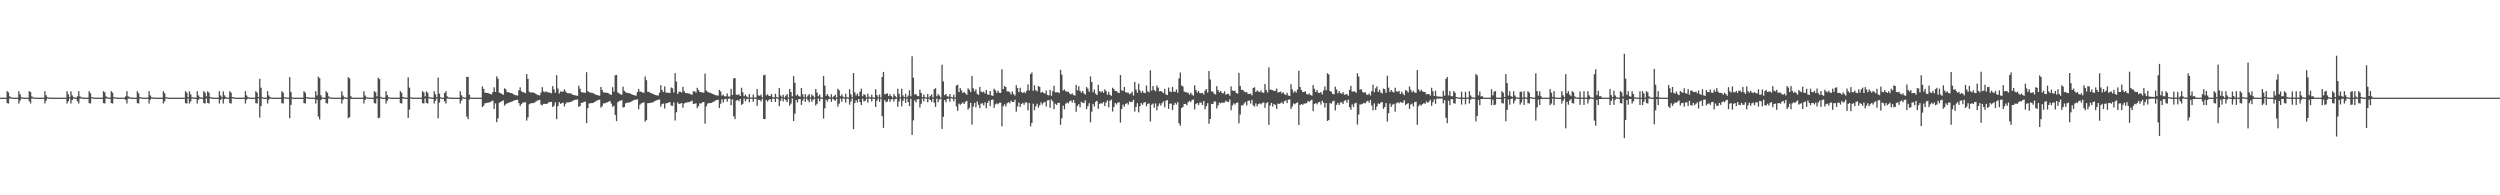 <?xml version="1.0" encoding="UTF-8"?>
<svg xmlns="http://www.w3.org/2000/svg" width="1920" height="150">
  <path d="M0 75.000h1v1.000H0zM1 75.000h1v1.000H1zM2 75.000h1v1.000H2zM3 75.000h1v1.000H3zM4 75.000h1v1.000H4zM5 70.034h1v9.189H5zM6 70.939h1v8.571H6zM7 74.015h1v1.640H7zM8 74.779h1v1.000H8zM9 74.918h1v1.000H9zM10 74.994h1v1.000H10zM11 75.000h1v1.000H11zM12 74.999h1v1.000H12zM13 75.000h1v1.000H13zM14 70.061h1v9.457H14zM15 72.450h1v4.875H15zM16 74.663h1v1.000H16zM17 74.860h1v1.000H17zM18 74.954h1v1.000H18zM19 74.998h1v1.000H19zM20 74.999h1v1.000H20zM21 74.999h1v1.000H21zM22 70.061h1v7.779H22zM23 70.685h1v8.832H23zM24 74.014h1v1.642H24zM25 74.778h1v1.000H25zM26 74.859h1v1.000H26zM27 74.994h1v1.000H27zM28 75.000h1v1.000H28zM29 74.999h1v1.000H29zM30 75.000h1v1.000H30zM31 75.000h1v1.000H31zM32 75.000h1v1.000H32zM33 75.000h1v1.000H33zM34 70.061h1v9.457H34zM35 73.187h1v4.138H35zM36 74.663h1v1.000H36zM37 74.859h1v1.000H37zM38 74.993h1v1.000H38zM39 74.999h1v1.000H39zM40 74.999h1v1.000H40zM41 74.999h1v1.000H41zM42 75.000h1v1.000H42zM43 75.000h1v1.000H43zM44 75.000h1v1.000H44zM45 75.000h1v1.000H45zM46 75.000h1v1.000H46zM47 75.000h1v1.000H47zM48 75.000h1v1.000H48zM49 75.000h1v1.000H49zM50 75.000h1v1.000H50zM51 70.061h1v9.457H51zM52 72.450h1v5.373H52zM53 74.670h1v1.000H53zM54 70.169h1v9.341H54zM55 73.285h1v3.603H55zM56 74.667h1v1.000H56zM57 74.866h1v1.000H57zM58 74.992h1v1.000H58zM59 73.986h1v3.865H59zM60 70.043h1v9.473H60zM61 74.014h1v1.641H61zM62 74.779h1v1.000H62zM63 74.862h1v1.000H63zM64 74.994h1v1.000H64zM65 75.000h1v1.000H65zM66 74.999h1v1.000H66zM67 75.000h1v1.000H67zM68 70.061h1v9.142H68zM69 71.648h1v7.869H69zM70 74.663h1v1.000H70zM71 74.778h1v1.000H71zM72 74.949h1v1.000H72zM73 74.997h1v1.000H73zM74 74.999h1v1.000H74zM75 74.999h1v1.000H75zM76 75.000h1v1.000H76zM77 75.000h1v1.000H77zM78 75.000h1v1.000H78zM79 70.061h1v9.143H79zM80 70.930h1v8.588H80zM81 74.014h1v1.642H81zM82 74.778h1v1.000H82zM83 74.859h1v1.000H83zM84 74.994h1v1.000H84zM85 70.062h1v9.143H85zM86 71.178h1v8.340H86zM87 74.601h1v1.000H87zM88 74.779h1v1.000H88zM89 74.949h1v1.000H89zM90 74.996h1v1.000H90zM91 74.999h1v1.000H91zM92 74.999h1v1.000H92zM93 75.000h1v1.000H93zM94 75.000h1v1.000H94zM95 75.000h1v1.000H95zM96 73.988h1v2.746H96zM97 70.061h1v9.457H97zM98 74.014h1v1.744H98zM99 74.663h1v1.000H99zM100 74.859h1v1.000H100zM101 74.994h1v1.000H101zM102 75.000h1v1.000H102zM103 74.999h1v1.000H103zM104 75.000h1v1.000H104zM105 70.061h1v9.143H105zM106 71.648h1v7.869H106zM107 74.663h1v1.000H107zM108 74.780h1v1.000H108zM109 74.950h1v1.000H109zM110 74.997h1v1.000H110zM111 74.999h1v1.000H111zM112 74.999h1v1.000H112zM113 74.890h1v1.000H113zM114 70.061h1v9.457H114zM115 73.293h1v3.238H115zM116 74.663h1v1.000H116zM117 74.859h1v1.000H117zM118 74.993h1v1.000H118zM119 75.000h1v1.000H119zM120 74.999h1v1.000H120zM121 75.000h1v1.000H121zM122 75.000h1v1.000H122zM123 75.000h1v1.000H123zM124 75.000h1v1.000H124zM125 70.061h1v9.457H125zM126 71.648h1v6.176H126zM127 74.663h1v1.000H127zM128 74.778h1v1.000H128zM129 74.949h1v1.000H129zM130 74.997h1v1.000H130zM131 74.999h1v1.000H131zM132 74.999h1v1.000H132zM133 75.000h1v1.000H133zM134 75.000h1v1.000H134zM135 75.000h1v1.000H135zM136 75.000h1v1.000H136zM137 75.000h1v1.000H137zM138 75.000h1v1.000H138zM139 75.000h1v1.000H139zM140 75.000h1v1.000H140zM141 75.000h1v1.000H141zM142 70.061h1v9.143H142zM143 71.178h1v8.340H143zM144 74.664h1v1.000H144zM145 70.170h1v9.340H145zM146 72.432h1v5.421H146zM147 74.661h1v1.000H147zM148 74.864h1v1.000H148zM149 74.950h1v1.000H149zM150 74.973h1v1.000H150zM151 70.044h1v9.473H151zM152 73.292h1v3.238H152zM153 74.663h1v1.000H153zM154 74.861h1v1.000H154zM155 74.993h1v1.000H155zM156 70.062h1v9.142H156zM157 71.178h1v8.339H157zM158 74.014h1v1.633H158zM159 70.170h1v8.943H159zM160 71.157h1v8.352H160zM161 74.468h1v1.000H161zM162 74.778h1v1.000H162zM163 74.924h1v1.000H163zM164 74.995h1v1.000H164zM165 74.999h1v1.000H165zM166 74.999h1v1.000H166zM167 75.000h1v1.000H167zM168 70.043h1v9.474H168zM169 73.293h1v3.420H169zM170 74.665h1v1.000H170zM171 70.170h1v9.342H171zM172 73.286h1v2.839H172zM173 74.660h1v1.000H173zM174 74.859h1v1.000H174zM175 74.993h1v1.000H175zM176 70.043h1v9.175H176zM177 71.178h1v8.339H177zM178 74.471h1v1.175H178zM179 74.779h1v1.000H179zM180 74.918h1v1.000H180zM181 74.995h1v1.000H181zM182 75.000h1v1.000H182zM183 74.999h1v1.000H183zM184 75.000h1v1.000H184zM185 75.000h1v1.000H185zM186 75.000h1v1.000H186zM187 74.983h1v1.000H187zM188 70.061h1v9.457H188zM189 73.293h1v3.238H189zM190 74.663h1v1.000H190zM191 74.859h1v1.000H191zM192 74.993h1v1.000H192zM193 75.001h1v1.000H193zM194 74.999h1v1.000H194zM195 75.000h1v1.000H195zM196 70.061h1v9.143H196zM197 71.178h1v8.340H197zM198 74.471h1v1.000H198zM199 60.526h1v29.866H199zM200 67.370h1v14.033H200zM201 74.635h1v1.000H201zM202 74.997h1v1.000H202zM203 74.998h1v1.000H203zM204 75.000h1v1.000H204zM205 70.048h1v9.469H205zM206 73.293h1v3.238H206zM207 74.663h1v1.000H207zM208 74.859h1v1.000H208zM209 74.993h1v1.000H209zM210 75.000h1v1.000H210zM211 74.999h1v1.000H211zM212 74.999h1v1.000H212zM213 75.000h1v1.000H213zM214 75.000h1v1.000H214zM215 75.000h1v1.000H215zM216 70.061h1v9.143H216zM217 71.178h1v8.340H217zM218 74.601h1v1.000H218zM219 74.778h1v1.000H219zM220 74.949h1v1.000H220zM221 74.996h1v1.000H221zM222 59.225h1v31.569H222zM223 70.766h1v9.724H223zM224 74.743h1v1.000H224zM225 74.996h1v1.000H225zM226 75.000h1v1.000H226zM227 75.000h1v1.000H227zM228 75.000h1v1.000H228zM229 75.000h1v1.000H229zM230 75.000h1v1.000H230zM231 75.000h1v1.000H231zM232 75.000h1v1.000H232zM233 70.041h1v9.177H233zM234 71.180h1v8.336H234zM235 74.472h1v1.000H235zM236 74.787h1v1.000H236zM237 74.923h1v1.000H237zM238 74.995h1v1.000H238zM239 75.000h1v1.000H239zM240 74.999h1v1.000H240zM241 75.000h1v1.000H241zM242 70.061h1v9.456H242zM243 73.293h1v3.238H243zM244 58.882h1v30.662H244zM245 60.061h1v31.704H245zM246 73.118h1v3.746H246zM247 74.849h1v1.000H247zM248 74.997h1v1.000H248zM249 75.000h1v1.000H249zM250 70.048h1v9.166H250zM251 71.178h1v8.340H251zM252 74.014h1v1.633H252zM253 74.779h1v1.000H253zM254 74.918h1v1.000H254zM255 74.994h1v1.000H255zM256 75.000h1v1.000H256zM257 74.999h1v1.000H257zM258 75.000h1v1.000H258zM259 75.000h1v1.000H259zM260 75.000h1v1.000H260zM261 75.000h1v1.000H261zM262 70.061h1v9.457H262zM263 73.293h1v3.238H263zM264 74.663h1v1.000H264zM265 74.859h1v1.000H265zM266 74.993h1v1.000H266zM267 59.307h1v31.410H267zM268 60.218h1v29.806H268zM269 73.934h1v1.998H269zM270 74.892h1v1.000H270zM271 74.996h1v1.000H271zM272 75.000h1v1.000H272zM273 75.000h1v1.000H273zM274 75.000h1v1.000H274zM275 75.000h1v1.000H275zM276 75.000h1v1.000H276zM277 75.000h1v1.000H277zM278 75.000h1v1.000H278zM279 70.041h1v9.474H279zM280 73.293h1v3.389H280zM281 74.663h1v1.000H281zM282 74.859h1v1.000H282zM283 74.993h1v1.000H283zM284 74.999h1v1.000H284zM285 74.999h1v1.000H285zM286 74.999h1v1.000H286zM287 70.061h1v9.143H287zM288 70.930h1v8.588H288zM289 74.014h1v1.642H289zM290 59.651h1v31.094H290zM291 60.792h1v29.598H291zM292 74.403h1v1.091H292zM293 74.997h1v1.000H293zM294 74.997h1v1.000H294zM295 75.000h1v1.000H295zM296 70.049h1v9.469H296zM297 73.049h1v4.277H297zM298 74.663h1v1.000H298zM299 74.859h1v1.000H299zM300 74.993h1v1.000H300zM301 74.999h1v1.000H301zM302 74.999h1v1.000H302zM303 74.999h1v1.000H303zM304 75.000h1v1.000H304zM305 75.000h1v1.000H305zM306 75.000h1v1.000H306zM307 70.061h1v9.143H307zM308 71.178h1v8.340H308zM309 74.471h1v1.176H309zM310 74.779h1v1.000H310zM311 74.918h1v1.000H311zM312 74.995h1v1.000H312zM313 59.400h1v31.182H313zM314 67.285h1v16.883H314zM315 74.631h1v1.000H315zM316 74.996h1v1.000H316zM317 74.999h1v1.000H317zM318 75.000h1v1.000H318zM319 75.000h1v1.000H319zM320 75.000h1v1.000H320zM321 75.000h1v1.000H321zM322 75.000h1v1.000H322zM323 75.000h1v1.000H323zM324 70.041h1v9.178H324zM325 70.933h1v8.583H325zM326 74.014h1v1.641H326zM327 70.170h1v8.942H327zM328 71.158h1v8.351H328zM329 74.468h1v1.000H329zM330 74.783h1v1.000H330zM331 74.921h1v1.000H331zM332 74.995h1v1.000H332zM333 70.044h1v9.473H333zM334 72.450h1v4.874H334zM335 74.663h1v1.000H335zM336 59.530h1v31.309H336zM337 71.890h1v6.896H337zM338 74.691h1v1.000H338zM339 74.997h1v1.000H339zM340 75.000h1v1.000H340zM341 71.436h1v6.411H341zM342 70.048h1v9.469H342zM343 74.014h1v1.642H343zM344 74.778h1v1.000H344zM345 74.859h1v1.000H345zM346 74.994h1v1.000H346zM347 75.000h1v1.000H347zM348 74.999h1v1.000H348zM349 75.000h1v1.000H349zM350 75.000h1v1.000H350zM351 75.000h1v1.000H351zM352 75.000h1v1.000H352zM353 70.061h1v9.457H353zM354 73.166h1v4.160H354zM355 74.663h1v1.000H355zM356 74.859h1v1.000H356zM357 74.993h1v1.000H357zM358 59.054h1v30.562H358zM359 59.028h1v32.506H359zM360 72.732h1v3.705H360zM361 74.832h1v1.000H361zM362 74.996h1v1.000H362zM363 75.000h1v1.000H363zM364 75.000h1v1.000H364zM365 75.000h1v1.000H365zM366 75.000h1v1.000H366zM367 75.000h1v1.000H367zM368 75.000h1v1.000H368zM369 75.000h1v1.000H369zM370 66.359h1v15.853H370zM371 68.286h1v12.854H371zM372 71.097h1v8.207H372zM373 71.305h1v7.866H373zM374 71.417h1v7.451H374zM375 71.669h1v7.103H375zM376 72.195h1v6.211H376zM377 72.551h1v5.123H377zM378 70.631h1v6.616H378zM379 67.006h1v16.667H379zM380 70.617h1v8.797H380zM381 58.653h1v35.171H381zM382 60.398h1v30.496H382zM383 71.178h1v7.680H383zM384 71.588h1v6.722H384zM385 72.127h1v5.591H385zM386 72.782h1v4.341H386zM387 67.858h1v13.261H387zM388 68.624h1v11.469H388zM389 70.776h1v8.578H389zM390 70.752h1v8.286H390zM391 71.217h1v7.323H391zM392 71.421h1v6.902H392zM393 71.761h1v6.112H393zM394 72.432h1v4.929H394zM395 72.980h1v3.956H395zM396 73.191h1v3.534H396zM397 73.435h1v3.148H397zM398 69.322h1v9.816H398zM399 67.075h1v14.380H399zM400 70.117h1v9.784H400zM401 70.787h1v8.041H401zM402 70.899h1v7.747H402zM403 71.554h1v6.953H403zM404 56.895h1v35.745H404zM405 60.521h1v29.706H405zM406 70.458h1v9.600H406zM407 71.001h1v8.339H407zM408 71.022h1v8.181H408zM409 71.031h1v8.155H409zM410 71.499h1v7.282H410zM411 72.020h1v6.032H411zM412 72.640h1v4.729H412zM413 73.037h1v3.939H413zM414 73.260h1v3.442H414zM415 71.050h1v9.303H415zM416 66.952h1v14.016H416zM417 70.198h1v9.591H417zM418 70.868h1v8.835H418zM419 70.139h1v9.715H419zM420 70.871h1v8.570H420zM421 70.949h1v7.608H421zM422 71.282h1v7.123H422zM423 71.628h1v6.535H423zM424 66.126h1v16.053H424zM425 68.642h1v12.530H425zM426 71.176h1v7.451H426zM427 57.781h1v33.777H427zM428 68.020h1v13.449H428zM429 71.844h1v6.583H429zM430 70.208h1v9.576H430zM431 70.507h1v8.717H431zM432 70.319h1v8.560H432zM433 68.566h1v13.218H433zM434 70.225h1v9.411H434zM435 71.480h1v7.128H435zM436 71.583h1v7.062H436zM437 71.680h1v6.803H437zM438 71.840h1v6.388H438zM439 72.565h1v5.110H439zM440 72.898h1v4.265H440zM441 73.167h1v3.554H441zM442 73.383h1v3.150H442zM443 73.617h1v2.753H443zM444 65.760h1v16.313H444zM445 68.159h1v13.273H445zM446 70.729h1v8.247H446zM447 71.018h1v7.859H447zM448 71.075h1v7.161H448zM449 71.331h1v6.685H449zM450 55.436h1v39.121H450zM451 70.057h1v13.045H451zM452 70.756h1v8.736H452zM453 71.164h1v8.059H453zM454 71.258h1v7.926H454zM455 71.544h1v7.578H455zM456 72.123h1v6.248H456zM457 72.607h1v5.262H457zM458 73.020h1v4.173H458zM459 73.248h1v3.531H459zM460 73.541h1v2.958H460zM461 66.796h1v15.844H461zM462 69.091h1v12.462H462zM463 70.935h1v8.455H463zM464 71.074h1v8.269H464zM465 71.181h1v7.719H465zM466 71.350h1v7.255H466zM467 71.733h1v6.330H467zM468 72.431h1v5.153H468zM469 72.861h1v6.723H469zM470 66.985h1v15.107H470zM471 70.347h1v10.878H471zM472 57.835h1v30.502H472zM473 57.552h1v35.479H473zM474 71.024h1v7.539H474zM475 71.702h1v5.934H475zM476 72.367h1v4.960H476zM477 72.798h1v4.163H477zM478 66.575h1v15.989H478zM479 69.782h1v12.401H479zM480 70.803h1v8.600H480zM481 71.259h1v7.681H481zM482 71.524h1v7.222H482zM483 71.532h1v7.177H483zM484 72.202h1v6.084H484zM485 72.564h1v5.036H485zM486 72.953h1v4.046H486zM487 73.270h1v3.441H487zM488 73.469h1v3.003H488zM489 70.652h1v5.664H489zM490 68.270h1v15.628H490zM491 70.374h1v10.014H491zM492 70.473h1v9.013H492zM493 71.056h1v7.968H493zM494 71.167h1v7.394H494zM495 58.701h1v34.648H495zM496 61.571h1v30.710H496zM497 70.524h1v8.795H497zM498 70.549h1v8.632H498zM499 71.308h1v7.698H499zM500 71.680h1v7.189H500zM501 72.116h1v6.490H501zM502 72.580h1v5.280H502zM503 72.991h1v4.413H503zM504 73.221h1v3.706H504zM505 73.407h1v3.220H505zM506 71.181h1v5.267H506zM507 65.428h1v16.510H507zM508 69.190h1v10.784H508zM509 70.648h1v8.886H509zM510 66.349h1v17.009H510zM511 71.030h1v8.370H511zM512 71.236h1v7.909H512zM513 71.289h1v7.466H513zM514 71.431h1v7.015H514zM515 67.176h1v13.854H515zM516 67.800h1v13.509H516zM517 70.999h1v7.702H517zM518 56.184h1v36.341H518zM519 62.676h1v23.556H519zM520 72.083h1v6.614H520zM521 70.448h1v9.439H521zM522 70.467h1v9.100H522zM523 71.066h1v8.103H523zM524 66.671h1v16.079H524zM525 70.067h1v9.378H525zM526 71.445h1v7.494H526zM527 71.527h1v7.166H527zM528 71.676h1v6.795H528zM529 71.932h1v6.532H529zM530 72.413h1v5.432H530zM531 72.761h1v4.556H531zM532 70.089h1v9.750H532zM533 70.141h1v9.546H533zM534 71.057h1v8.230H534zM535 67.409h1v15.614H535zM536 69.167h1v12.324H536zM537 70.677h1v8.692H537zM538 70.823h1v8.704H538zM539 71.033h1v7.523H539zM540 71.161h1v7.171H540zM541 56.525h1v38.451H541zM542 69.552h1v12.182H542zM543 70.530h1v8.999H543zM544 71.083h1v8.129H544zM545 71.330h1v7.823H545zM546 71.747h1v7.287H546zM547 72.206h1v6.160H547zM548 72.671h1v5.188H548zM549 73.069h1v4.117H549zM550 73.291h1v3.536H550zM551 73.462h1v3.074H551zM552 68.998h1v13.950H552zM553 70.171h1v9.509H553zM554 73.498h1v2.782H554zM555 72.692h1v5.994H555zM556 73.904h1v2.378H556zM557 74.057h1v1.769H557zM558 71.765h1v6.312H558zM559 74.107h1v1.732H559zM560 74.205h1v1.485H560zM561 68.210h1v12.620H561zM562 72.924h1v3.359H562zM563 60.222h1v29.114H563zM564 59.964h1v31.516H564zM565 72.727h1v4.460H565zM566 72.981h1v3.835H566zM567 72.342h1v5.405H567zM568 73.753h1v2.287H568zM569 67.398h1v13.117H569zM570 70.894h1v8.849H570zM571 73.876h1v1.786H571zM572 72.650h1v5.197H572zM573 74.025h1v2.183H573zM574 74.853h1v1.000H574zM575 72.218h1v6.370H575zM576 74.778h1v1.000H576zM577 74.922h1v1.000H577zM578 72.531h1v5.648H578zM579 74.849h1v1.000H579zM580 74.926h1v1.000H580zM581 68.420h1v12.858H581zM582 73.236h1v3.372H582zM583 73.582h1v3.123H583zM584 72.617h1v5.329H584zM585 74.856h1v1.000H585zM586 57.806h1v33.599H586zM587 57.389h1v34.128H587zM588 73.225h1v3.501H588zM589 72.448h1v5.504H589zM590 73.571h1v3.150H590zM591 73.840h1v2.205H591zM592 72.255h1v6.024H592zM593 74.457h1v1.190H593zM594 74.916h1v1.000H594zM595 72.056h1v6.269H595zM596 74.438h1v1.146H596zM597 74.877h1v1.000H597zM598 67.525h1v14.048H598zM599 73.241h1v4.111H599zM600 74.398h1v1.026H600zM601 72.804h1v5.089H601zM602 74.861h1v1.000H602zM603 73.428h1v3.530H603zM604 72.313h1v6.150H604zM605 74.847h1v1.000H605zM606 68.278h1v12.855H606zM607 70.703h1v8.875H607zM608 73.959h1v1.699H608zM609 58.459h1v34.445H609zM610 63.596h1v23.677H610zM611 73.343h1v3.471H611zM612 72.513h1v6.130H612zM613 73.833h1v2.301H613zM614 74.244h1v1.786H614zM615 67.589h1v12.949H615zM616 72.406h1v4.943H616zM617 74.625h1v1.000H617zM618 72.295h1v5.936H618zM619 74.699h1v1.000H619zM620 73.378h1v3.621H620zM621 72.239h1v6.288H621zM622 74.832h1v1.000H622zM623 72.531h1v5.653H623zM624 73.521h1v3.009H624zM625 74.902h1v1.000H625zM626 68.396h1v12.600H626zM627 71.070h1v8.611H627zM628 73.969h1v1.715H628zM629 72.662h1v5.165H629zM630 74.745h1v1.000H630zM631 74.930h1v1.000H631zM632 58.424h1v32.717H632zM633 65.761h1v17.496H633zM634 73.486h1v2.984H634zM635 72.243h1v5.842H635zM636 73.905h1v2.103H636zM637 74.915h1v1.000H637zM638 72.385h1v5.733H638zM639 74.867h1v1.000H639zM640 73.786h1v2.717H640zM641 72.755h1v4.753H641zM642 74.869h1v1.000H642zM643 68.135h1v13.671H643zM644 69.371h1v10.236H644zM645 73.955h1v1.760H645zM646 72.573h1v5.493H646zM647 74.128h1v1.424H647zM648 74.916h1v1.000H648zM649 72.008h1v6.853H649zM650 74.554h1v1.000H650zM651 74.915h1v1.000H651zM652 68.532h1v11.852H652zM653 72.429h1v5.471H653zM654 74.615h1v1.000H654zM655 56.063h1v43.130H655zM656 70.934h1v8.248H656zM657 73.331h1v3.665H657zM658 71.831h1v6.886H658zM659 73.901h1v2.126H659zM660 70.456h1v7.903H660zM661 68.099h1v12.535H661zM662 73.983h1v1.760H662zM663 72.218h1v5.704H663zM664 73.068h1v4.332H664zM665 74.847h1v1.000H665zM666 72.007h1v6.855H666zM667 74.342h1v1.293H667zM668 74.920h1v1.000H668zM669 72.700h1v5.260H669zM670 74.825h1v1.000H670zM671 74.937h1v1.000H671zM672 68.571h1v13.539H672zM673 73.079h1v4.309H673zM674 74.632h1v1.000H674zM675 72.608h1v5.603H675zM676 74.851h1v1.000H676zM677 59.156h1v30.077H677zM678 55.263h1v42.942H678zM679 72.445h1v4.432H679zM680 72.114h1v6.360H680zM681 71.733h1v6.309H681zM682 73.855h1v2.131H682zM683 72.323h1v5.870H683zM684 73.723h1v2.667H684zM685 74.907h1v1.000H685zM686 72.278h1v5.784H686zM687 73.797h1v2.317H687zM688 74.868h1v1.000H688zM689 68.097h1v13.866H689zM690 72.092h1v5.817H690zM691 74.626h1v1.000H691zM692 68.122h1v13.492H692zM693 73.209h1v4.211H693zM694 74.630h1v1.000H694zM695 71.972h1v7.079H695zM696 74.811h1v1.000H696zM697 73.380h1v4.896H697zM698 69.335h1v12.127H698zM699 73.980h1v1.882H699zM700 43.205h1v60.408H700zM701 59.697h1v32.699H701zM702 72.723h1v4.318H702zM703 72.211h1v6.360H703zM704 73.635h1v2.684H704zM705 73.906h1v2.114H705zM706 68.862h1v13.712H706zM707 71.406h1v8.257H707zM708 74.633h1v1.000H708zM709 72.539h1v5.323H709zM710 74.549h1v1.000H710zM711 74.900h1v1.000H711zM712 72.201h1v6.381H712zM713 74.836h1v1.000H713zM714 73.567h1v3.247H714zM715 72.531h1v5.643H715zM716 74.864h1v1.000H716zM717 68.472h1v10.426H717zM718 67.733h1v14.317H718zM719 73.949h1v1.759H719zM720 72.303h1v6.261H720zM721 73.421h1v2.966H721zM722 74.892h1v1.000H722zM723 49.732h1v49.289H723zM724 62.520h1v27.259H724zM725 73.061h1v3.778H725zM726 72.161h1v6.416H726zM727 73.913h1v2.094H727zM728 74.241h1v1.491H728zM729 72.235h1v5.904H729zM730 74.467h1v1.000H730zM731 74.888h1v1.000H731zM732 72.674h1v5.210H732zM733 74.781h1v1.000H733zM734 65.688h1v16.078H734zM735 65.092h1v20.050H735zM736 70.702h1v8.859H736zM737 67.640h1v12.811H737zM738 69.544h1v10.117H738zM739 71.491h1v7.185H739zM740 70.675h1v9.196H740zM741 71.675h1v6.495H741zM742 72.794h1v4.656H742zM743 67.882h1v16.368H743zM744 68.897h1v13.890H744zM745 70.728h1v8.253H745zM746 58.371h1v37.324H746zM747 67.768h1v14.102H747zM748 70.103h1v8.859H748zM749 68.540h1v13.913H749zM750 72.054h1v5.860H750zM751 72.882h1v7.584H751zM752 66.724h1v16.332H752zM753 70.283h1v9.265H753zM754 70.838h1v8.469H754zM755 70.334h1v10.600H755zM756 71.769h1v6.820H756zM757 69.129h1v13.975H757zM758 72.498h1v6.547H758zM759 72.853h1v4.469H759zM760 69.869h1v11.629H760zM761 73.242h1v3.490H761zM762 73.603h1v2.819H762zM763 68.109h1v14.751H763zM764 69.324h1v10.844H764zM765 71.213h1v8.186H765zM766 69.652h1v10.442H766zM767 71.290h1v7.604H767zM768 71.366h1v7.482H768zM769 53.177h1v43.788H769zM770 68.398h1v13.217H770zM771 66.055h1v14.040H771zM772 66.888h1v14.902H772zM773 70.210h1v9.079H773zM774 70.196h1v8.227H774zM775 70.743h1v8.551H775zM776 72.449h1v4.882H776zM777 70.172h1v8.122H777zM778 72.260h1v6.059H778zM779 73.346h1v3.273H779zM780 65.419h1v20.321H780zM781 67.619h1v14.203H781zM782 70.774h1v7.999H782zM783 67.373h1v14.840H783zM784 70.672h1v9.175H784zM785 71.469h1v7.584H785zM786 70.579h1v9.905H786zM787 71.524h1v7.165H787zM788 69.799h1v8.880H788zM789 64.798h1v19.976H789zM790 69.401h1v9.743H790zM791 56.956h1v40.083H791zM792 55.652h1v38.777H792zM793 69.736h1v9.907H793zM794 65.528h1v19.145H794zM795 69.258h1v12.294H795zM796 70.183h1v9.472H796zM797 66.036h1v16.654H797zM798 66.784h1v14.060H798zM799 71.185h1v7.443H799zM800 70.479h1v9.800H800zM801 71.213h1v7.580H801zM802 72.013h1v6.218H802zM803 69.406h1v12.363H803zM804 72.885h1v4.280H804zM805 73.246h1v3.601H805zM806 68.946h1v13.847H806zM807 73.513h1v2.917H807zM808 70.097h1v7.716H808zM809 65.841h1v17.903H809zM810 70.887h1v8.750H810zM811 70.917h1v9.648H811zM812 70.774h1v8.353H812zM813 71.504h1v7.322H813zM814 53.669h1v42.167H814zM815 57.234h1v33.588H815zM816 69.517h1v11.616H816zM817 68.734h1v15.237H817zM818 69.976h1v9.650H818zM819 70.555h1v8.201H819zM820 70.467h1v8.968H820zM821 71.720h1v6.120H821zM822 72.523h1v4.684H822zM823 71.660h1v7.118H823zM824 73.008h1v3.860H824zM825 73.431h1v5.703H825zM826 65.202h1v20.612H826zM827 69.417h1v12.010H827zM828 66.187h1v13.845H828zM829 69.774h1v12.679H829zM830 71.160h1v7.029H830zM831 69.887h1v9.016H831zM832 71.748h1v7.478H832zM833 72.583h1v4.455H833zM834 66.862h1v16.970H834zM835 68.045h1v13.482H835zM836 70.395h1v8.882H836zM837 58.670h1v35.301H837zM838 62.927h1v22.844H838zM839 70.792h1v8.959H839zM840 68.763h1v13.014H840zM841 71.907h1v6.324H841zM842 72.943h1v4.509H842zM843 65.074h1v18.446H843zM844 70.028h1v9.717H844zM845 70.868h1v8.388H845zM846 70.002h1v9.571H846zM847 71.308h1v7.085H847zM848 68.583h1v12.922H848zM849 70.004h1v8.725H849zM850 72.753h1v4.351H850zM851 70.489h1v12.011H851zM852 72.805h1v4.587H852zM853 73.579h1v2.901H853zM854 67.383h1v18.294H854zM855 68.393h1v13.774H855zM856 69.890h1v9.190H856zM857 69.831h1v10.413H857zM858 71.029h1v7.731H858zM859 71.461h1v7.112H859zM860 57.645h1v36.436H860zM861 69.307h1v14.418H861zM862 69.822h1v10.510H862zM863 66.751h1v15.246H863zM864 70.848h1v8.970H864zM865 71.058h1v8.097H865zM866 71.235h1v9.143H866zM867 72.376h1v5.555H867zM868 71.656h1v6.745H868zM869 70.406h1v7.859H869zM870 73.377h1v3.256H870zM871 62.896h1v22.812H871zM872 68.747h1v13.323H872zM873 71.188h1v8.065H873zM874 64.181h1v22.119H874zM875 69.360h1v12.158H875zM876 71.281h1v7.865H876zM877 69.791h1v10.643H877zM878 71.266h1v7.547H878zM879 71.455h1v6.954H879zM880 65.715h1v15.882H880zM881 70.153h1v9.571H881zM882 70.859h1v8.624H882zM883 53.962h1v39.394H883zM884 69.587h1v10.856H884zM885 66.007h1v13.582H885zM886 69.179h1v13.529H886zM887 70.092h1v9.353H887zM888 65.613h1v19.077H888zM889 67.277h1v14.255H889zM890 70.207h1v9.183H890zM891 69.866h1v11.167H891zM892 70.509h1v8.724H892zM893 71.502h1v6.366H893zM894 68.197h1v14.254H894zM895 72.495h1v4.844H895zM896 73.053h1v3.805H896zM897 67.199h1v16.410H897zM898 70.128h1v9.597H898zM899 70.695h1v8.789H899zM900 66.715h1v17.876H900zM901 70.388h1v10.363H901zM902 70.538h1v8.478H902zM903 68.700h1v11.588H903zM904 71.180h1v7.323H904zM905 60.232h1v34.513H905zM906 55.696h1v40.893H906zM907 65.710h1v17.292H907zM908 66.415h1v15.773H908zM909 70.363h1v9.450H909zM910 70.735h1v9.066H910zM911 71.003h1v9.770H911zM912 71.279h1v7.278H912zM913 72.648h1v4.862H913zM914 71.230h1v7.143H914zM915 72.534h1v4.277H915zM916 73.511h1v2.956H916zM917 65.477h1v18.576H917zM918 69.054h1v10.864H918zM919 71.026h1v8.073H919zM920 69.829h1v10.858H920zM921 71.455h1v7.360H921zM922 71.607h1v7.137H922zM923 71.305h1v9.356H923zM924 72.581h1v4.985H924zM925 69.553h1v14.357H925zM926 68.426h1v13.071H926zM927 71.089h1v8.181H927zM928 54.530h1v40.480H928zM929 61.016h1v30.385H929zM930 70.138h1v9.614H930zM931 70.371h1v9.575H931zM932 71.867h1v6.088H932zM933 72.505h1v5.463H933zM934 66.197h1v17.088H934zM935 69.229h1v11.716H935zM936 70.876h1v7.957H936zM937 69.813h1v9.580H937zM938 71.336h1v7.308H938zM939 71.673h1v7.322H939zM940 70.120h1v8.616H940zM941 72.735h1v4.576H941zM942 72.081h1v6.091H942zM943 72.092h1v6.302H943zM944 73.523h1v2.934H944zM945 66.323h1v18.380H945zM946 69.441h1v11.603H946zM947 69.858h1v9.511H947zM948 69.647h1v10.674H948zM949 71.413h1v7.633H949zM950 71.900h1v6.770H950zM951 55.906h1v38.818H951zM952 65.976h1v21.983H952zM953 69.037h1v11.854H953zM954 68.977h1v12.086H954zM955 70.218h1v9.268H955zM956 70.910h1v7.490H956zM957 70.697h1v10.296H957zM958 72.023h1v5.487H958zM959 72.240h1v4.942H959zM960 71.791h1v7.710H960zM961 73.190h1v3.497H961zM962 67.571h1v13.391H962zM963 67.002h1v14.828H963zM964 70.679h1v8.669H964zM965 69.409h1v12.214H965zM966 70.262h1v9.655H966zM967 70.778h1v8.572H967zM968 69.484h1v10.708H968zM969 71.084h1v7.953H969zM970 71.283h1v7.326H970zM971 64.516h1v18.301H971zM972 69.179h1v10.059H972zM973 70.965h1v7.550H973zM974 51.734h1v44.234H974zM975 68.914h1v12.078H975zM976 68.910h1v10.084H976zM977 69.289h1v12.599H977zM978 69.964h1v9.835H978zM979 69.722h1v10.879H979zM980 67.923h1v15.706H980zM981 71.081h1v8.435H981zM982 70.634h1v9.173H982zM983 70.282h1v9.036H983zM984 71.726h1v6.764H984zM985 70.810h1v9.003H985zM986 72.226h1v5.542H986zM987 72.948h1v4.183H987zM988 71.235h1v7.947H988zM989 73.372h1v3.231H989zM990 73.663h1v2.698H990zM991 64.689h1v18.981H991zM992 68.597h1v13.151H992zM993 71.100h1v8.386H993zM994 69.836h1v10.247H994zM995 71.081h1v8.007H995zM996 68.825h1v9.757H996zM997 54.352h1v41.688H997zM998 66.819h1v13.829H998zM999 69.074h1v10.819H999zM1000 70.650h1v9.904H1000zM1001 70.659h1v8.886H1001zM1002 70.164h1v9.301H1002zM1003 72.215h1v7.051H1003zM1004 72.666h1v4.963H1004zM1005 71.750h1v6.445H1005zM1006 72.969h1v4.367H1006zM1007 73.525h1v2.997H1007zM1008 65.356h1v20.042H1008zM1009 68.141h1v11.697H1009zM1010 70.643h1v8.514H1010zM1011 69.137h1v11.065H1011zM1012 71.236h1v7.406H1012zM1013 71.382h1v6.909H1013zM1014 70.666h1v9.613H1014zM1015 72.501h1v4.855H1015zM1016 69.512h1v9.435H1016zM1017 66.424h1v16.180H1017zM1018 69.272h1v9.868H1018zM1019 56.271h1v36.589H1019zM1020 57.159h1v35.064H1020zM1021 69.903h1v9.291H1021zM1022 70.454h1v9.112H1022zM1023 72.187h1v5.742H1023zM1024 72.399h1v4.918H1024zM1025 66.556h1v18.206H1025zM1026 68.649h1v11.829H1026zM1027 71.609h1v7.438H1027zM1028 69.866h1v10.746H1028zM1029 71.492h1v7.213H1029zM1030 72.018h1v6.532H1030zM1031 70.758h1v9.060H1031zM1032 72.745h1v4.656H1032zM1033 72.522h1v4.436H1033zM1034 72.297h1v6.565H1034zM1035 73.547h1v2.949H1035zM1036 68.998h1v13.357H1036zM1037 65.958h1v18.310H1037zM1038 70.374h1v9.798H1038zM1039 70.219h1v12.071H1039zM1040 70.230h1v9.218H1040zM1041 71.220h1v7.736H1041zM1042 56.291h1v39.375H1042zM1043 58.753h1v29.223H1043zM1044 68.890h1v11.252H1044zM1045 68.469h1v11.804H1045zM1046 70.556h1v9.163H1046zM1047 71.257h1v7.737H1047zM1048 70.692h1v8.697H1048zM1049 72.538h1v5.547H1049zM1050 72.900h1v4.462H1050zM1051 71.800h1v7.086H1051zM1052 73.307h1v3.576H1052zM1053 69.980h1v11.030H1053zM1054 65.004h1v19.757H1054zM1055 70.793h1v8.602H1055zM1056 67.861h1v16.560H1056zM1057 66.240h1v15.559H1057zM1058 70.643h1v8.764H1058zM1059 68.919h1v11.014H1059zM1060 71.012h1v7.730H1060zM1061 71.815h1v6.589H1061zM1062 68.014h1v15.620H1062zM1063 68.515h1v13.740H1063zM1064 71.253h1v7.934H1064zM1065 58.187h1v35.206H1065zM1066 67.299h1v19.608H1066zM1067 70.665h1v8.842H1067zM1068 69.099h1v12.904H1068zM1069 70.379h1v10.002H1069zM1070 71.039h1v8.738H1070zM1071 67.402h1v18.379H1071zM1072 70.084h1v9.222H1072zM1073 70.573h1v7.980H1073zM1074 69.768h1v9.663H1074zM1075 72.197h1v6.102H1075zM1076 70.401h1v8.486H1076zM1077 71.864h1v6.934H1077zM1078 73.108h1v3.891H1078zM1079 69.228h1v11.482H1079zM1080 69.730h1v10.084H1080zM1081 71.035h1v8.163H1081zM1082 66.343h1v17.267H1082zM1083 68.900h1v11.398H1083zM1084 70.860h1v8.710H1084zM1085 69.720h1v12.033H1085zM1086 71.082h1v7.391H1086zM1087 71.238h1v6.872H1087zM1088 53.799h1v42.043H1088zM1089 68.676h1v12.880H1089zM1090 70.159h1v10.110H1090zM1091 68.953h1v12.145H1091zM1092 70.183h1v9.780H1092zM1093 70.610h1v8.608H1093zM1094 70.715h1v8.947H1094zM1095 72.429h1v5.535H1095zM1096 72.247h1v6.721H1096zM1097 72.258h1v5.841H1097zM1098 73.435h1v3.221H1098zM1099 67.371h1v13.917H1099zM1100 70.095h1v8.454H1100zM1101 73.721h1v2.613H1101zM1102 69.620h1v10.103H1102zM1103 73.982h1v1.869H1103zM1104 74.106h1v1.669H1104zM1105 74.184h1v1.543H1105zM1106 74.261h1v1.401H1106zM1107 74.362h1v1.243H1107zM1108 69.678h1v9.694H1108zM1109 73.479h1v3.409H1109zM1110 60.591h1v29.902H1110zM1111 59.118h1v35.461H1111zM1112 73.269h1v4.088H1112zM1113 69.971h1v10.763H1113zM1114 73.888h1v2.263H1114zM1115 73.956h1v2.202H1115zM1116 70.004h1v9.258H1116zM1117 71.170h1v8.439H1117zM1118 74.485h1v1.000H1118zM1119 74.733h1v1.000H1119zM1120 74.871h1v1.000H1120zM1121 74.963h1v1.000H1121zM1122 70.359h1v9.996H1122zM1123 74.929h1v1.000H1123zM1124 74.994h1v1.000H1124zM1125 70.492h1v9.671H1125zM1126 74.948h1v1.000H1126zM1127 74.890h1v1.000H1127zM1128 70.061h1v9.457H1128zM1129 73.293h1v3.238H1129zM1130 74.663h1v1.000H1130zM1131 74.859h1v1.000H1131zM1132 74.993h1v1.000H1132zM1133 56.904h1v36.306H1133zM1134 57.927h1v31.127H1134zM1135 73.216h1v3.482H1135zM1136 70.257h1v10.518H1136zM1137 74.011h1v2.043H1137zM1138 73.893h1v2.142H1138zM1139 75.000h1v1.000H1139zM1140 75.000h1v1.000H1140zM1141 75.000h1v1.000H1141zM1142 75.000h1v1.000H1142zM1143 75.000h1v1.000H1143zM1144 75.000h1v1.000H1144zM1145 68.572h1v12.142H1145zM1146 73.286h1v3.265H1146zM1147 70.340h1v10.455H1147zM1148 69.940h1v10.378H1148zM1149 74.936h1v1.000H1149zM1150 75.000h1v1.000H1150zM1151 74.999h1v1.000H1151zM1152 74.999h1v1.000H1152zM1153 70.061h1v9.142H1153zM1154 71.178h1v8.340H1154zM1155 74.471h1v1.007H1155zM1156 56.900h1v36.232H1156zM1157 63.776h1v20.580H1157zM1158 73.412h1v3.034H1158zM1159 70.056h1v10.306H1159zM1160 73.893h1v2.142H1160zM1161 74.403h1v1.221H1161zM1162 70.048h1v9.470H1162zM1163 73.293h1v4.033H1163zM1164 74.663h1v1.000H1164zM1165 74.859h1v1.000H1165zM1166 74.993h1v1.000H1166zM1167 70.571h1v9.763H1167zM1168 70.346h1v8.394H1168zM1169 74.946h1v1.000H1169zM1170 70.115h1v10.483H1170zM1171 74.669h1v1.000H1171zM1172 74.987h1v1.000H1172zM1173 70.061h1v9.143H1173zM1174 71.178h1v8.340H1174zM1175 74.471h1v1.000H1175zM1176 74.778h1v1.000H1176zM1177 74.918h1v1.000H1177zM1178 74.995h1v1.000H1178zM1179 56.244h1v36.365H1179zM1180 69.987h1v12.523H1180zM1181 73.459h1v2.983H1181zM1182 70.077h1v10.498H1182zM1183 73.940h1v2.065H1183zM1184 75.000h1v1.000H1184zM1185 75.000h1v1.000H1185zM1186 75.000h1v1.000H1186zM1187 75.000h1v1.000H1187zM1188 75.000h1v1.000H1188zM1189 75.000h1v1.000H1189zM1190 68.420h1v12.345H1190zM1191 71.175h1v8.376H1191zM1192 74.469h1v1.181H1192zM1193 69.941h1v10.786H1193zM1194 74.856h1v1.000H1194zM1195 74.994h1v1.000H1195zM1196 75.000h1v1.000H1196zM1197 74.999h1v1.000H1197zM1198 75.000h1v1.000H1198zM1199 70.061h1v9.457H1199zM1200 73.187h1v4.138H1200zM1201 74.636h1v1.000H1201zM1202 56.958h1v41.624H1202zM1203 71.594h1v6.603H1203zM1204 70.034h1v10.376H1204zM1205 72.599h1v4.586H1205zM1206 73.896h1v2.136H1206zM1207 70.048h1v9.164H1207zM1208 70.930h1v8.588H1208zM1209 74.014h1v1.642H1209zM1210 74.778h1v1.000H1210zM1211 74.918h1v1.000H1211zM1212 74.994h1v1.000H1212zM1213 70.194h1v10.316H1213zM1214 74.892h1v1.000H1214zM1215 75.000h1v1.000H1215zM1216 70.115h1v10.483H1216zM1217 74.921h1v1.000H1217zM1218 75.000h1v1.000H1218zM1219 70.061h1v9.457H1219zM1220 73.293h1v3.238H1220zM1221 74.663h1v1.000H1221zM1222 74.859h1v1.000H1222zM1223 74.993h1v1.000H1223zM1224 56.971h1v35.659H1224zM1225 53.210h1v43.344H1225zM1226 73.060h1v3.654H1226zM1227 69.681h1v10.990H1227zM1228 73.940h1v2.095H1228zM1229 73.890h1v2.145H1229zM1230 75.000h1v1.000H1230zM1231 75.000h1v1.000H1231zM1232 75.000h1v1.000H1232zM1233 75.000h1v1.000H1233zM1234 75.000h1v1.000H1234zM1235 75.000h1v1.000H1235zM1236 68.406h1v12.358H1236zM1237 73.136h1v4.211H1237zM1238 74.664h1v1.000H1238zM1239 69.650h1v10.814H1239zM1240 73.276h1v3.270H1240zM1241 74.661h1v1.000H1241zM1242 74.864h1v1.000H1242zM1243 74.992h1v1.000H1243zM1244 70.044h1v9.175H1244zM1245 70.931h1v8.585H1245zM1246 74.014h1v1.641H1246zM1247 41.344h1v64.752H1247zM1248 60.425h1v31.680H1248zM1249 72.771h1v4.077H1249zM1250 70.032h1v10.418H1250zM1251 73.897h1v2.112H1251zM1252 74.279h1v1.753H1252zM1253 70.048h1v9.469H1253zM1254 72.253h1v5.571H1254zM1255 74.663h1v1.000H1255zM1256 74.859h1v1.000H1256zM1257 74.949h1v1.000H1257zM1258 74.998h1v1.000H1258zM1259 70.115h1v10.483H1259zM1260 74.943h1v1.000H1260zM1261 70.035h1v10.653H1261zM1262 71.797h1v6.330H1262zM1263 74.977h1v1.000H1263zM1264 70.061h1v9.143H1264zM1265 70.930h1v8.588H1265zM1266 74.014h1v1.642H1266zM1267 74.778h1v1.000H1267zM1268 74.918h1v1.000H1268zM1269 74.994h1v1.000H1269zM1270 52.908h1v42.564H1270zM1271 65.053h1v19.678H1271zM1272 74.487h1v1.615H1272zM1273 70.032h1v10.660H1273zM1274 74.911h1v1.000H1274zM1275 75.000h1v1.000H1275zM1276 75.000h1v1.000H1276zM1277 75.000h1v1.000H1277zM1278 75.000h1v1.000H1278zM1279 75.000h1v1.000H1279zM1280 75.000h1v1.000H1280zM1281 65.390h1v16.422H1281zM1282 67.786h1v15.094H1282zM1283 71.053h1v8.281H1283zM1284 66.761h1v14.546H1284zM1285 71.199h1v8.532H1285zM1286 71.928h1v6.660H1286zM1287 70.252h1v8.768H1287zM1288 72.281h1v5.738H1288zM1289 73.071h1v4.030H1289zM1290 69.820h1v11.163H1290zM1291 70.818h1v8.423H1291zM1292 71.249h1v7.685H1292zM1293 67.782h1v14.123H1293zM1294 71.576h1v7.157H1294zM1295 72.011h1v6.590H1295zM1296 68.460h1v12.963H1296zM1297 72.710h1v4.806H1297zM1298 69.613h1v11.086H1298zM1299 69.521h1v11.608H1299zM1300 70.662h1v8.352H1300zM1301 70.743h1v10.132H1301zM1302 70.374h1v9.285H1302zM1303 71.628h1v6.953H1303zM1304 69.531h1v13.812H1304zM1305 72.140h1v5.778H1305zM1306 72.827h1v4.537H1306zM1307 68.501h1v12.918H1307zM1308 73.275h1v3.331H1308zM1309 73.590h1v2.816H1309zM1310 69.150h1v11.807H1310zM1311 70.670h1v9.119H1311zM1312 70.921h1v8.424H1312zM1313 68.680h1v11.861H1313zM1314 71.082h1v7.462H1314zM1315 71.250h1v6.995H1315zM1316 68.907h1v15.111H1316zM1317 70.379h1v9.124H1317zM1318 67.649h1v13.705H1318zM1319 70.341h1v10.872H1319zM1320 71.386h1v7.653H1320zM1321 71.262h1v9.274H1321zM1322 71.590h1v6.868H1322zM1323 72.687h1v5.131H1323zM1324 71.162h1v7.379H1324zM1325 72.256h1v4.923H1325zM1326 73.531h1v3.076H1326zM1327 66.926h1v16.929H1327zM1328 70.036h1v9.577H1328zM1329 71.021h1v8.170H1329zM1330 66.374h1v17.848H1330zM1331 70.828h1v8.838H1331zM1332 70.850h1v8.347H1332zM1333 69.847h1v11.571H1333zM1334 71.254h1v7.066H1334zM1335 69.553h1v10.921H1335zM1336 69.701h1v11.096H1336zM1337 70.831h1v8.215H1337zM1338 66.791h1v13.708H1338zM1339 70.834h1v9.571H1339zM1340 72.071h1v6.431H1340zM1341 66.394h1v17.624H1341zM1342 70.066h1v10.815H1342zM1343 71.157h1v7.796H1343zM1344 69.741h1v11.402H1344zM1345 70.942h1v8.414H1345zM1346 71.477h1v7.304H1346zM1347 70.642h1v10.247H1347zM1348 71.555h1v7.211H1348zM1349 71.694h1v6.771H1349zM1350 68.592h1v13.250H1350zM1351 72.683h1v4.815H1351zM1352 72.671h1v5.170H1352zM1353 68.740h1v12.915H1353zM1354 73.484h1v3.035H1354zM1355 69.890h1v10.912H1355zM1356 69.071h1v12.071H1356zM1357 70.642h1v9.041H1357zM1358 70.291h1v10.765H1358zM1359 70.226h1v8.785H1359zM1360 71.169h1v7.204H1360zM1361 66.216h1v16.170H1361zM1362 69.573h1v10.277H1362zM1363 70.189h1v9.332H1363zM1364 68.966h1v15.393H1364zM1365 71.069h1v8.257H1365zM1366 71.203h1v8.021H1366zM1367 71.092h1v8.511H1367zM1368 72.325h1v5.877H1368zM1369 72.698h1v4.770H1369zM1370 71.904h1v7.468H1370zM1371 73.336h1v3.431H1371zM1372 66.139h1v17.579H1372zM1373 67.207h1v15.117H1373zM1374 70.728h1v8.884H1374zM1375 66.089h1v17.817H1375zM1376 69.716h1v9.705H1376zM1377 71.263h1v7.240H1377zM1378 70.435h1v8.740H1378zM1379 71.489h1v6.568H1379zM1380 72.700h1v4.442H1380zM1381 69.106h1v11.272H1381zM1382 70.191h1v9.500H1382zM1383 70.812h1v8.464H1383zM1384 66.595h1v17.106H1384zM1385 71.204h1v7.251H1385zM1386 71.297h1v6.700H1386zM1387 68.152h1v13.875H1387zM1388 72.510h1v4.691H1388zM1389 72.949h1v6.129H1389zM1390 68.110h1v12.688H1390zM1391 70.640h1v8.501H1391zM1392 70.920h1v8.117H1392zM1393 69.663h1v10.586H1393zM1394 71.489h1v7.258H1394zM1395 67.998h1v13.816H1395zM1396 71.582h1v7.240H1396zM1397 72.797h1v4.512H1397zM1398 69.888h1v12.195H1398zM1399 72.951h1v3.845H1399zM1400 73.570h1v2.846H1400zM1401 68.930h1v12.832H1401zM1402 70.206h1v9.811H1402zM1403 70.839h1v8.702H1403zM1404 69.618h1v11.432H1404zM1405 71.062h1v7.977H1405zM1406 71.266h1v7.381H1406zM1407 68.118h1v16.196H1407zM1408 70.532h1v8.725H1408zM1409 67.428h1v11.773H1409zM1410 67.014h1v15.178H1410zM1411 71.385h1v7.570H1411zM1412 71.296h1v7.532H1412zM1413 71.686h1v8.661H1413zM1414 72.651h1v5.063H1414zM1415 71.007h1v7.719H1415zM1416 72.263h1v5.903H1416zM1417 73.428h1v3.174H1417zM1418 68.013h1v17.170H1418zM1419 70.120h1v9.673H1419zM1420 71.190h1v7.968H1420zM1421 66.937h1v18.489H1421zM1422 70.752h1v8.961H1422zM1423 70.795h1v8.501H1423zM1424 69.600h1v11.922H1424zM1425 71.152h1v7.078H1425zM1426 71.597h1v6.201H1426zM1427 68.590h1v12.629H1427zM1428 71.102h1v8.067H1428zM1429 68.603h1v11.222H1429zM1430 67.301h1v13.983H1430zM1431 71.463h1v7.337H1431zM1432 66.856h1v16.376H1432zM1433 68.728h1v12.361H1433zM1434 70.852h1v8.518H1434zM1435 68.648h1v12.978H1435zM1436 69.999h1v10.068H1436zM1437 71.163h1v7.914H1437zM1438 69.820h1v10.525H1438zM1439 70.594h1v7.961H1439zM1440 71.610h1v6.148H1440zM1441 68.186h1v14.481H1441zM1442 72.476h1v4.624H1442zM1443 73.071h1v3.768H1443zM1444 66.563h1v18.316H1444zM1445 70.403h1v8.360H1445zM1446 70.918h1v8.367H1446zM1447 69.153h1v12.136H1447zM1448 70.703h1v8.475H1448zM1449 71.314h1v9.488H1449zM1450 70.048h1v9.882H1450zM1451 71.563h1v7.221H1451zM1452 68.173h1v14.236H1452zM1453 69.337h1v10.685H1453zM1454 65.531h1v16.846H1454zM1455 66.055h1v16.081H1455zM1456 70.632h1v8.496H1456zM1457 70.921h1v7.636H1457zM1458 70.485h1v9.984H1458zM1459 72.022h1v5.808H1459zM1460 72.588h1v4.613H1460zM1461 71.704h1v6.852H1461zM1462 73.197h1v3.529H1462zM1463 73.502h1v2.979H1463zM1464 64.865h1v19.732H1464zM1465 69.142h1v10.555H1465zM1466 70.309h1v12.417H1466zM1467 69.212h1v13.235H1467zM1468 71.646h1v7.087H1468zM1469 71.434h1v7.162H1469zM1470 71.362h1v9.434H1470zM1471 72.690h1v4.829H1471zM1472 67.709h1v16.861H1472zM1473 67.933h1v12.909H1473zM1474 70.922h1v8.263H1474zM1475 57.787h1v39.064H1475zM1476 65.139h1v21.408H1476zM1477 70.315h1v9.215H1477zM1478 68.275h1v13.953H1478zM1479 71.939h1v5.977H1479zM1480 72.228h1v5.218H1480zM1481 65.811h1v16.474H1481zM1482 70.894h1v9.259H1482zM1483 71.373h1v7.586H1483zM1484 69.847h1v10.190H1484zM1485 71.626h1v7.058H1485zM1486 68.474h1v12.375H1486zM1487 67.431h1v12.795H1487zM1488 72.749h1v4.691H1488zM1489 68.075h1v11.260H1489zM1490 72.617h1v4.351H1490zM1491 73.564h1v2.981H1491zM1492 65.536h1v17.916H1492zM1493 69.458h1v12.908H1493zM1494 70.954h1v8.457H1494zM1495 70.068h1v10.611H1495zM1496 71.457h1v7.413H1496zM1497 71.711h1v7.045H1497zM1498 55.319h1v40.499H1498zM1499 65.801h1v18.112H1499zM1500 68.960h1v11.896H1500zM1501 68.396h1v16.741H1501zM1502 70.025h1v9.503H1502zM1503 71.146h1v7.262H1503zM1504 70.429h1v10.132H1504zM1505 72.163h1v5.276H1505zM1506 71.521h1v5.598H1506zM1507 71.932h1v8.095H1507zM1508 73.225h1v3.371H1508zM1509 65.224h1v17.725H1509zM1510 68.819h1v12.990H1510zM1511 70.573h1v8.689H1511zM1512 65.898h1v17.643H1512zM1513 70.126h1v9.645H1513zM1514 70.863h1v8.415H1514zM1515 69.302h1v10.566H1515zM1516 71.251h1v7.215H1516zM1517 71.458h1v6.715H1517zM1518 64.193h1v20.425H1518zM1519 69.731h1v11.682H1519zM1520 70.983h1v8.195H1520zM1521 55.115h1v39.180H1521zM1522 70.065h1v9.737H1522zM1523 69.598h1v12.654H1523zM1524 65.024h1v19.360H1524zM1525 70.301h1v9.483H1525zM1526 66.938h1v15.884H1526zM1527 66.672h1v15.335H1527zM1528 71.283h1v7.815H1528zM1529 69.557h1v10.607H1529zM1530 70.877h1v8.417H1530zM1531 71.470h1v7.040H1531zM1532 69.734h1v13.203H1532zM1533 72.416h1v5.366H1533zM1534 72.899h1v4.126H1534zM1535 69.440h1v12.932H1535zM1536 73.328h1v3.342H1536zM1537 73.557h1v2.867H1537zM1538 65.405h1v18.291H1538zM1539 70.123h1v11.479H1539zM1540 69.841h1v9.659H1540zM1541 70.096h1v11.115H1541zM1542 71.089h1v7.713H1542zM1543 57.619h1v35.661H1543zM1544 55.648h1v40.236H1544zM1545 69.787h1v10.894H1545zM1546 67.540h1v13.110H1546zM1547 70.426h1v9.195H1547zM1548 70.958h1v8.732H1548zM1549 70.439h1v9.233H1549zM1550 72.095h1v6.195H1550zM1551 72.741h1v4.914H1551zM1552 71.864h1v6.010H1552zM1553 72.818h1v4.100H1553zM1554 73.563h1v2.898H1554zM1555 64.288h1v19.942H1555zM1556 67.927h1v11.746H1556zM1557 70.574h1v8.660H1557zM1558 68.533h1v16.526H1558zM1559 71.202h1v7.496H1559zM1560 71.394h1v7.722H1560zM1561 70.726h1v9.670H1561zM1562 72.481h1v4.850H1562zM1563 66.946h1v16.106H1563zM1564 67.532h1v16.138H1564zM1565 70.678h1v8.478H1565zM1566 57.907h1v39.617H1566zM1567 59.174h1v32.347H1567zM1568 71.074h1v8.892H1568zM1569 69.637h1v14.652H1569zM1570 72.103h1v6.074H1570zM1571 72.343h1v5.374H1571zM1572 65.771h1v18.418H1572zM1573 70.227h1v10.434H1573zM1574 71.436h1v7.484H1574zM1575 68.848h1v11.918H1575zM1576 71.563h1v7.326H1576zM1577 71.871h1v6.769H1577zM1578 69.774h1v14.297H1578zM1579 72.595h1v4.988H1579zM1580 68.556h1v12.762H1580zM1581 72.219h1v6.162H1581zM1582 73.503h1v2.976H1582zM1583 65.527h1v18.860H1583zM1584 66.446h1v15.797H1584zM1585 70.799h1v8.652H1585zM1586 70.580h1v11.482H1586zM1587 71.363h1v7.977H1587zM1588 71.506h1v7.346H1588zM1589 56.061h1v37.819H1589zM1590 63.877h1v22.429H1590zM1591 69.054h1v11.831H1591zM1592 68.012h1v15.645H1592zM1593 70.175h1v9.336H1593zM1594 71.262h1v7.438H1594zM1595 70.656h1v8.420H1595zM1596 72.213h1v5.460H1596zM1597 72.717h1v4.480H1597zM1598 71.571h1v7.289H1598zM1599 73.224h1v3.364H1599zM1600 65.510h1v17.571H1600zM1601 67.493h1v17.214H1601zM1602 70.307h1v8.923H1602zM1603 66.250h1v17.694H1603zM1604 66.390h1v15.411H1604zM1605 70.530h1v8.330H1605zM1606 68.719h1v12.008H1606zM1607 71.014h1v7.393H1607zM1608 71.256h1v6.713H1608zM1609 67.131h1v17.496H1609zM1610 69.082h1v13.065H1610zM1611 70.605h1v8.522H1611zM1612 56.288h1v36.441H1612zM1613 67.165h1v13.581H1613zM1614 70.962h1v8.748H1614zM1615 68.373h1v15.372H1615zM1616 70.570h1v9.191H1616zM1617 69.604h1v9.872H1617zM1618 66.293h1v18.090H1618zM1619 71.340h1v7.813H1619zM1620 70.593h1v8.416H1620zM1621 70.273h1v9.377H1621zM1622 71.727h1v6.663H1622zM1623 68.905h1v13.668H1623zM1624 72.022h1v5.804H1624zM1625 72.873h1v4.254H1625zM1626 67.133h1v17.349H1626zM1627 70.639h1v8.901H1627zM1628 70.632h1v8.715H1628zM1629 64.926h1v19.718H1629zM1630 69.300h1v11.198H1630zM1631 70.709h1v8.119H1631zM1632 69.875h1v11.371H1632zM1633 71.276h1v7.202H1633zM1634 71.740h1v9.540H1634zM1635 55.033h1v39.263H1635zM1636 67.555h1v15.150H1636zM1637 68.607h1v15.919H1637zM1638 68.821h1v12.400H1638zM1639 70.346h1v9.349H1639zM1640 70.724h1v9.389H1640zM1641 70.495h1v8.515H1641zM1642 72.334h1v5.200H1642zM1643 71.605h1v8.039H1643zM1644 71.898h1v6.032H1644zM1645 73.353h1v3.277H1645zM1646 67.656h1v13.398H1646zM1647 71.814h1v6.609H1647zM1648 73.765h1v2.581H1648zM1649 69.780h1v10.498H1649zM1650 74.134h1v1.802H1650zM1651 74.245h1v1.610H1651zM1652 74.325h1v1.451H1652zM1653 74.397h1v1.333H1653zM1654 74.425h1v1.246H1654zM1655 69.554h1v10.070H1655zM1656 73.805h1v2.135H1656zM1657 57.734h1v36.296H1657zM1658 49.059h1v55.346H1658zM1659 73.148h1v4.284H1659zM1660 70.017h1v10.696H1660zM1661 73.885h1v2.311H1661zM1662 73.971h1v2.143H1662zM1663 70.044h1v9.231H1663zM1664 71.199h1v8.427H1664zM1665 74.533h1v1.000H1665zM1666 74.728h1v1.000H1666zM1667 74.921h1v1.000H1667zM1668 74.963h1v1.000H1668zM1669 70.355h1v10.002H1669zM1670 74.939h1v1.000H1670zM1671 74.996h1v1.000H1671zM1672 70.492h1v9.671H1672zM1673 74.948h1v1.000H1673zM1674 73.988h1v3.852H1674zM1675 70.061h1v9.457H1675zM1676 74.014h1v1.665H1676zM1677 74.779h1v1.000H1677zM1678 74.859h1v1.000H1678zM1679 74.994h1v1.000H1679zM1680 56.375h1v36.265H1680zM1681 58.319h1v31.906H1681zM1682 73.389h1v3.256H1682zM1683 70.255h1v10.512H1683zM1684 73.978h1v2.077H1684zM1685 73.890h1v2.145H1685zM1686 75.000h1v1.000H1686zM1687 75.000h1v1.000H1687zM1688 75.000h1v1.000H1688zM1689 75.000h1v1.000H1689zM1690 75.000h1v1.000H1690zM1691 72.305h1v5.641H1691zM1692 68.572h1v12.142H1692zM1693 73.286h1v3.265H1693zM1694 69.939h1v10.856H1694zM1695 73.417h1v3.325H1695zM1696 74.950h1v1.000H1696zM1697 75.000h1v1.000H1697zM1698 74.999h1v1.000H1698zM1699 75.000h1v1.000H1699zM1700 70.061h1v9.142H1700zM1701 71.178h1v8.340H1701zM1702 74.601h1v1.000H1702zM1703 49.599h1v45.038H1703zM1704 69.402h1v13.114H1704zM1705 73.528h1v3.010H1705zM1706 70.059h1v10.336H1706zM1707 73.897h1v2.135H1707zM1708 75.000h1v1.000H1708zM1709 70.048h1v9.470H1709zM1710 73.293h1v3.238H1710zM1711 74.663h1v1.000H1711zM1712 74.859h1v1.000H1712zM1713 74.993h1v1.000H1713zM1714 70.346h1v9.989H1714zM1715 73.714h1v2.608H1715zM1716 74.991h1v1.000H1716zM1717 70.115h1v10.483H1717zM1718 74.891h1v1.000H1718zM1719 74.998h1v1.000H1719zM1720 70.061h1v9.143H1720zM1721 71.178h1v8.340H1721zM1722 74.660h1v1.000H1722zM1723 74.778h1v1.000H1723zM1724 74.948h1v1.000H1724zM1725 74.996h1v1.000H1725zM1726 48.048h1v50.567H1726zM1727 71.030h1v8.203H1727zM1728 73.096h1v4.131H1728zM1729 70.070h1v9.947H1729zM1730 73.937h1v2.066H1730zM1731 75.000h1v1.000H1731zM1732 75.000h1v1.000H1732zM1733 75.000h1v1.000H1733zM1734 75.000h1v1.000H1734zM1735 75.000h1v1.000H1735zM1736 75.000h1v1.000H1736zM1737 68.406h1v12.358H1737zM1738 71.181h1v8.367H1738zM1739 74.469h1v1.000H1739zM1740 69.941h1v10.786H1740zM1741 74.869h1v1.000H1741zM1742 74.996h1v1.000H1742zM1743 74.999h1v1.000H1743zM1744 74.999h1v1.000H1744zM1745 75.000h1v1.000H1745zM1746 70.061h1v9.457H1746zM1747 73.293h1v3.238H1747zM1748 61.132h1v29.919H1748zM1749 56.968h1v41.606H1749zM1750 72.419h1v5.098H1750zM1751 70.313h1v10.308H1751zM1752 73.985h1v2.024H1752zM1753 73.896h1v2.136H1753zM1754 70.048h1v9.164H1754zM1755 71.178h1v8.340H1755zM1756 74.471h1v1.176H1756zM1757 74.778h1v1.000H1757zM1758 74.918h1v1.000H1758zM1759 74.995h1v1.000H1759zM1760 70.194h1v10.316H1760zM1761 74.921h1v1.000H1761zM1762 75.000h1v1.000H1762zM1763 70.115h1v10.483H1763zM1764 74.944h1v1.000H1764zM1765 74.971h1v1.000H1765zM1766 70.061h1v9.457H1766zM1767 73.293h1v3.238H1767zM1768 74.663h1v1.000H1768zM1769 74.859h1v1.000H1769zM1770 74.993h1v1.000H1770zM1771 53.926h1v39.499H1771zM1772 59.501h1v31.126H1772zM1773 73.099h1v3.513H1773zM1774 69.676h1v10.995H1774zM1775 74.013h1v2.021H1775zM1776 73.890h1v2.145H1776zM1777 75.000h1v1.000H1777zM1778 75.000h1v1.000H1778zM1779 75.000h1v1.000H1779zM1780 75.000h1v1.000H1780zM1781 75.000h1v1.000H1781zM1782 75.000h1v1.000H1782zM1783 68.406h1v12.358H1783zM1784 73.282h1v3.238H1784zM1785 70.411h1v10.053H1785zM1786 69.650h1v10.513H1786zM1787 73.276h1v3.270H1787zM1788 74.661h1v1.000H1788zM1789 74.864h1v1.000H1789zM1790 74.993h1v1.000H1790zM1791 70.044h1v9.175H1791zM1792 71.178h1v8.338H1792zM1793 74.471h1v1.175H1793zM1794 42.808h1v62.024H1794zM1795 62.280h1v27.228H1795zM1796 73.466h1v3.211H1796zM1797 70.316h1v9.904H1797zM1798 73.897h1v2.134H1798zM1799 74.279h1v1.442H1799zM1800 70.048h1v9.469H1800zM1801 73.174h1v4.151H1801zM1802 74.663h1v1.000H1802zM1803 74.859h1v1.000H1803zM1804 74.993h1v1.000H1804zM1805 70.485h1v10.113H1805zM1806 70.115h1v10.142H1806zM1807 74.943h1v1.000H1807zM1808 70.035h1v10.653H1808zM1809 74.207h1v1.620H1809zM1810 74.995h1v1.000H1810zM1811 70.061h1v9.143H1811zM1812 71.178h1v8.340H1812zM1813 74.471h1v1.145H1813zM1814 74.778h1v1.000H1814zM1815 74.918h1v1.000H1815zM1816 74.995h1v1.000H1816zM1817 50.140h1v48.100H1817zM1818 66.683h1v16.246H1818zM1819 73.776h1v2.686H1819zM1820 69.899h1v10.949H1820zM1821 73.924h1v2.080H1821zM1822 75.000h1v1.000H1822zM1823 75.000h1v1.000H1823zM1824 75.000h1v1.000H1824zM1825 75.000h1v1.000H1825zM1826 75.000h1v1.000H1826zM1827 75.000h1v1.000H1827zM1828 75.000h1v1.000H1828zM1829 75.000h1v1.000H1829zM1830 75.000h1v1.000H1830zM1831 75.000h1v1.000H1831zM1832 75.000h1v1.000H1832zM1833 75.000h1v1.000H1833zM1834 75.000h1v1.000H1834zM1835 75.000h1v1.000H1835zM1836 75.000h1v1.000H1836zM1837 75.000h1v1.000H1837zM1838 75.000h1v1.000H1838zM1839 75.000h1v1.000H1839zM1840 75.000h1v1.000H1840zM1841 75.000h1v1.000H1841zM1842 75.000h1v1.000H1842zM1843 75.000h1v1.000H1843zM1844 75.000h1v1.000H1844zM1845 75.000h1v1.000H1845zM1846 75.000h1v1.000H1846zM1847 75.000h1v1.000H1847zM1848 75.000h1v1.000H1848zM1849 75.000h1v1.000H1849zM1850 75.000h1v1.000H1850zM1851 75.000h1v1.000H1851zM1852 75.000h1v1.000H1852zM1853 75.000h1v1.000H1853zM1854 75.000h1v1.000H1854zM1855 75.000h1v1.000H1855zM1856 75.000h1v1.000H1856zM1857 75.000h1v1.000H1857zM1858 75.000h1v1.000H1858zM1859 75.000h1v1.000H1859zM1860 75.000h1v1.000H1860zM1861 75.000h1v1.000H1861zM1862 75.000h1v1.000H1862zM1863 75.000h1v1.000H1863zM1864 75.000h1v1.000H1864zM1865 75.000h1v1.000H1865zM1866 75.000h1v1.000H1866zM1867 75.000h1v1.000H1867zM1868 75.000h1v1.000H1868zM1869 75.000h1v1.000H1869zM1870 75.000h1v1.000H1870zM1871 75.000h1v1.000H1871zM1872 75.000h1v1.000H1872zM1873 75.000h1v1.000H1873zM1874 75.000h1v1.000H1874zM1875 75.000h1v1.000H1875zM1876 75.000h1v1.000H1876zM1877 75.000h1v1.000H1877zM1878 75.000h1v1.000H1878zM1879 75.000h1v1.000H1879zM1880 75.000h1v1.000H1880zM1881 75.000h1v1.000H1881zM1882 75.000h1v1.000H1882zM1883 75.000h1v1.000H1883zM1884 75.000h1v1.000H1884zM1885 75.000h1v1.000H1885zM1886 75.000h1v1.000H1886zM1887 75.000h1v1.000H1887zM1888 75.000h1v1.000H1888zM1889 75.000h1v1.000H1889zM1890 75.000h1v1.000H1890zM1891 75.000h1v1.000H1891zM1892 75.000h1v1.000H1892zM1893 75.000h1v1.000H1893zM1894 75.000h1v1.000H1894zM1895 75.000h1v1.000H1895zM1896 75.000h1v1.000H1896zM1897 75.000h1v1.000H1897zM1898 75.000h1v1.000H1898zM1899 75.000h1v1.000H1899zM1900 75.000h1v1.000H1900zM1901 75.000h1v1.000H1901zM1902 75.000h1v1.000H1902zM1903 75.000h1v1.000H1903zM1904 75.000h1v1.000H1904zM1905 75.000h1v1.000H1905zM1906 75.000h1v1.000H1906zM1907 75.000h1v1.000H1907zM1908 75.000h1v1.000H1908zM1909 75.000h1v1.000H1909zM1910 75.000h1v1.000H1910zM1911 75.000h1v1.000H1911zM1912 75.000h1v1.000H1912zM1913 75.000h1v1.000H1913zM1914 75.000h1v1.000H1914zM1915 75.000h1v1.000H1915zM1916 75.000h1v1.000H1916zM1917 75.000h1v1.000H1917zM1918 75.000h1v1.000H1918zM1919 75.000h1v1.000H1919z" fill="#4a4a4a"></path>
</svg>
